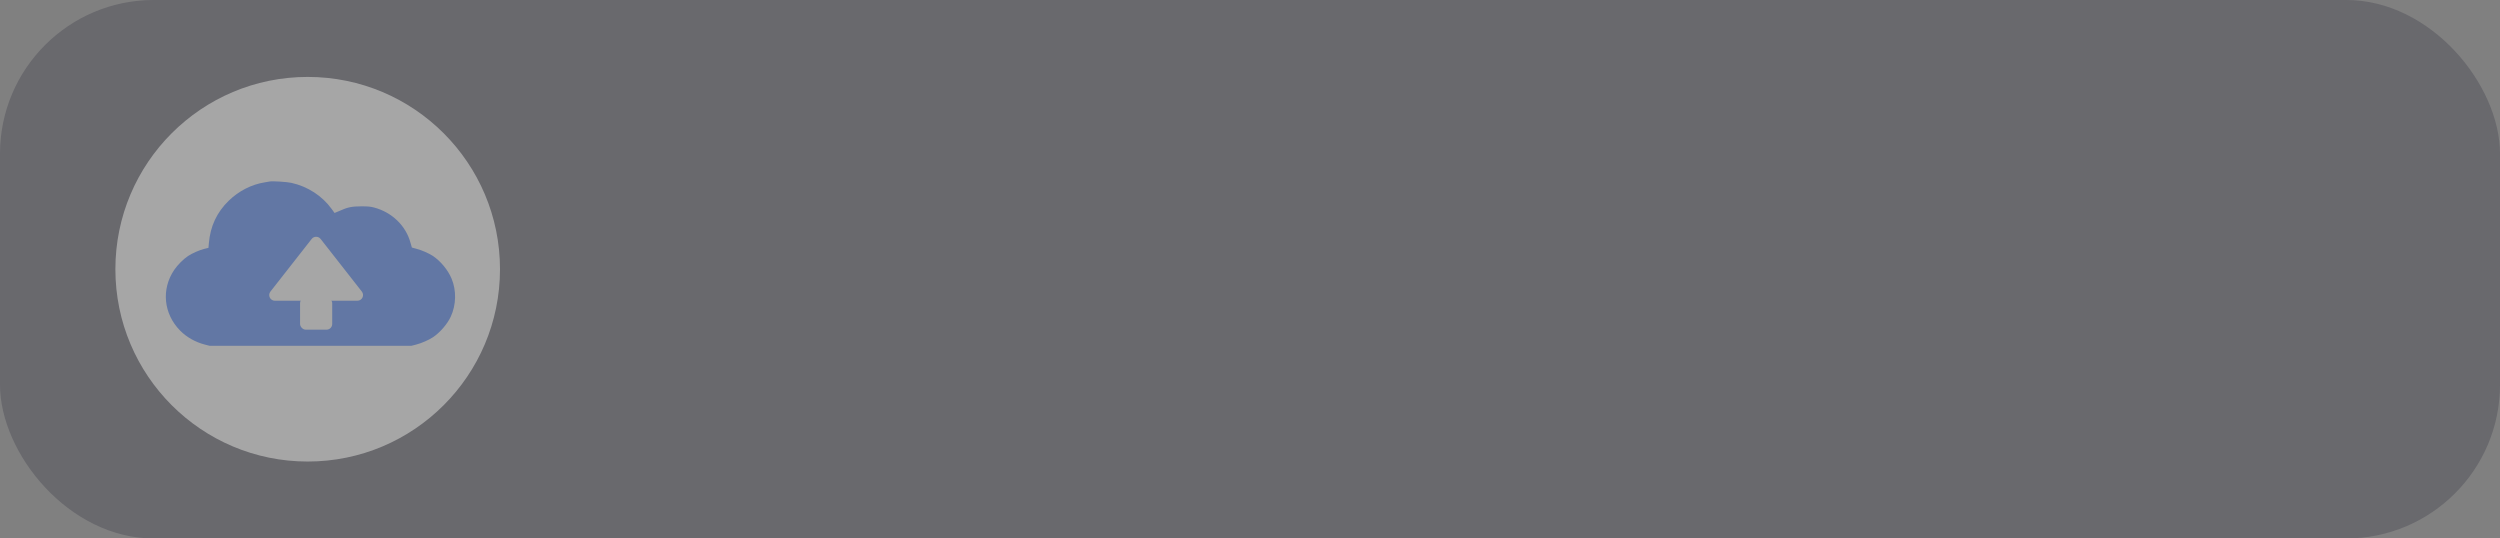 <?xml version="1.0" encoding="UTF-8"?> <svg xmlns="http://www.w3.org/2000/svg" width="260" height="56" viewBox="0 0 260 56" fill="none"><rect x="0" y="0" width="260" height="56" fill="#808080" stroke="none"/> <g opacity="0.3"> <rect width="260" height="56" rx="16" fill="#323141"></rect> <circle cx="32" cy="28" r="20" fill="white"></circle> <path fill-rule="evenodd" clip-rule="evenodd" d="M28.059 18.874C28.011 18.886 27.773 18.927 27.53 18.965C26.167 19.179 24.833 19.86 23.791 20.872C22.55 22.079 21.872 23.528 21.721 25.298L21.68 25.776L21.239 25.884C20.75 26.004 19.973 26.346 19.556 26.625C19.063 26.955 18.47 27.551 18.118 28.07C16.759 30.075 17.008 32.631 18.732 34.382C19.405 35.065 20.318 35.582 21.298 35.834L21.797 35.963H32.292H42.787L43.287 35.834C43.834 35.693 44.605 35.356 45.029 35.073C45.757 34.586 46.517 33.709 46.875 32.941C47.447 31.714 47.481 30.21 46.964 28.978C46.589 28.083 45.831 27.161 45.029 26.625C44.607 26.343 43.833 26.004 43.321 25.878C43.065 25.814 42.847 25.754 42.836 25.744C42.825 25.734 42.763 25.522 42.698 25.273C42.233 23.498 40.772 22.076 38.907 21.583C38.525 21.482 38.276 21.459 37.584 21.459C36.596 21.459 36.143 21.553 35.309 21.933C35.03 22.06 34.798 22.157 34.793 22.149C34.788 22.141 34.656 21.957 34.499 21.741C33.508 20.368 31.997 19.389 30.293 19.014C29.838 18.913 28.299 18.817 28.059 18.874Z" fill="#1B61F7"></path> <path d="M32.414 24.85C32.65 24.549 33.106 24.549 33.343 24.85L37.631 30.323C37.934 30.711 37.658 31.277 37.167 31.277H28.59C28.098 31.277 27.822 30.711 28.125 30.323L32.414 24.85Z" fill="white"></path> <rect x="31.207" y="30.943" width="3.343" height="3.343" rx="0.59" fill="white"></rect> </g> </svg> 